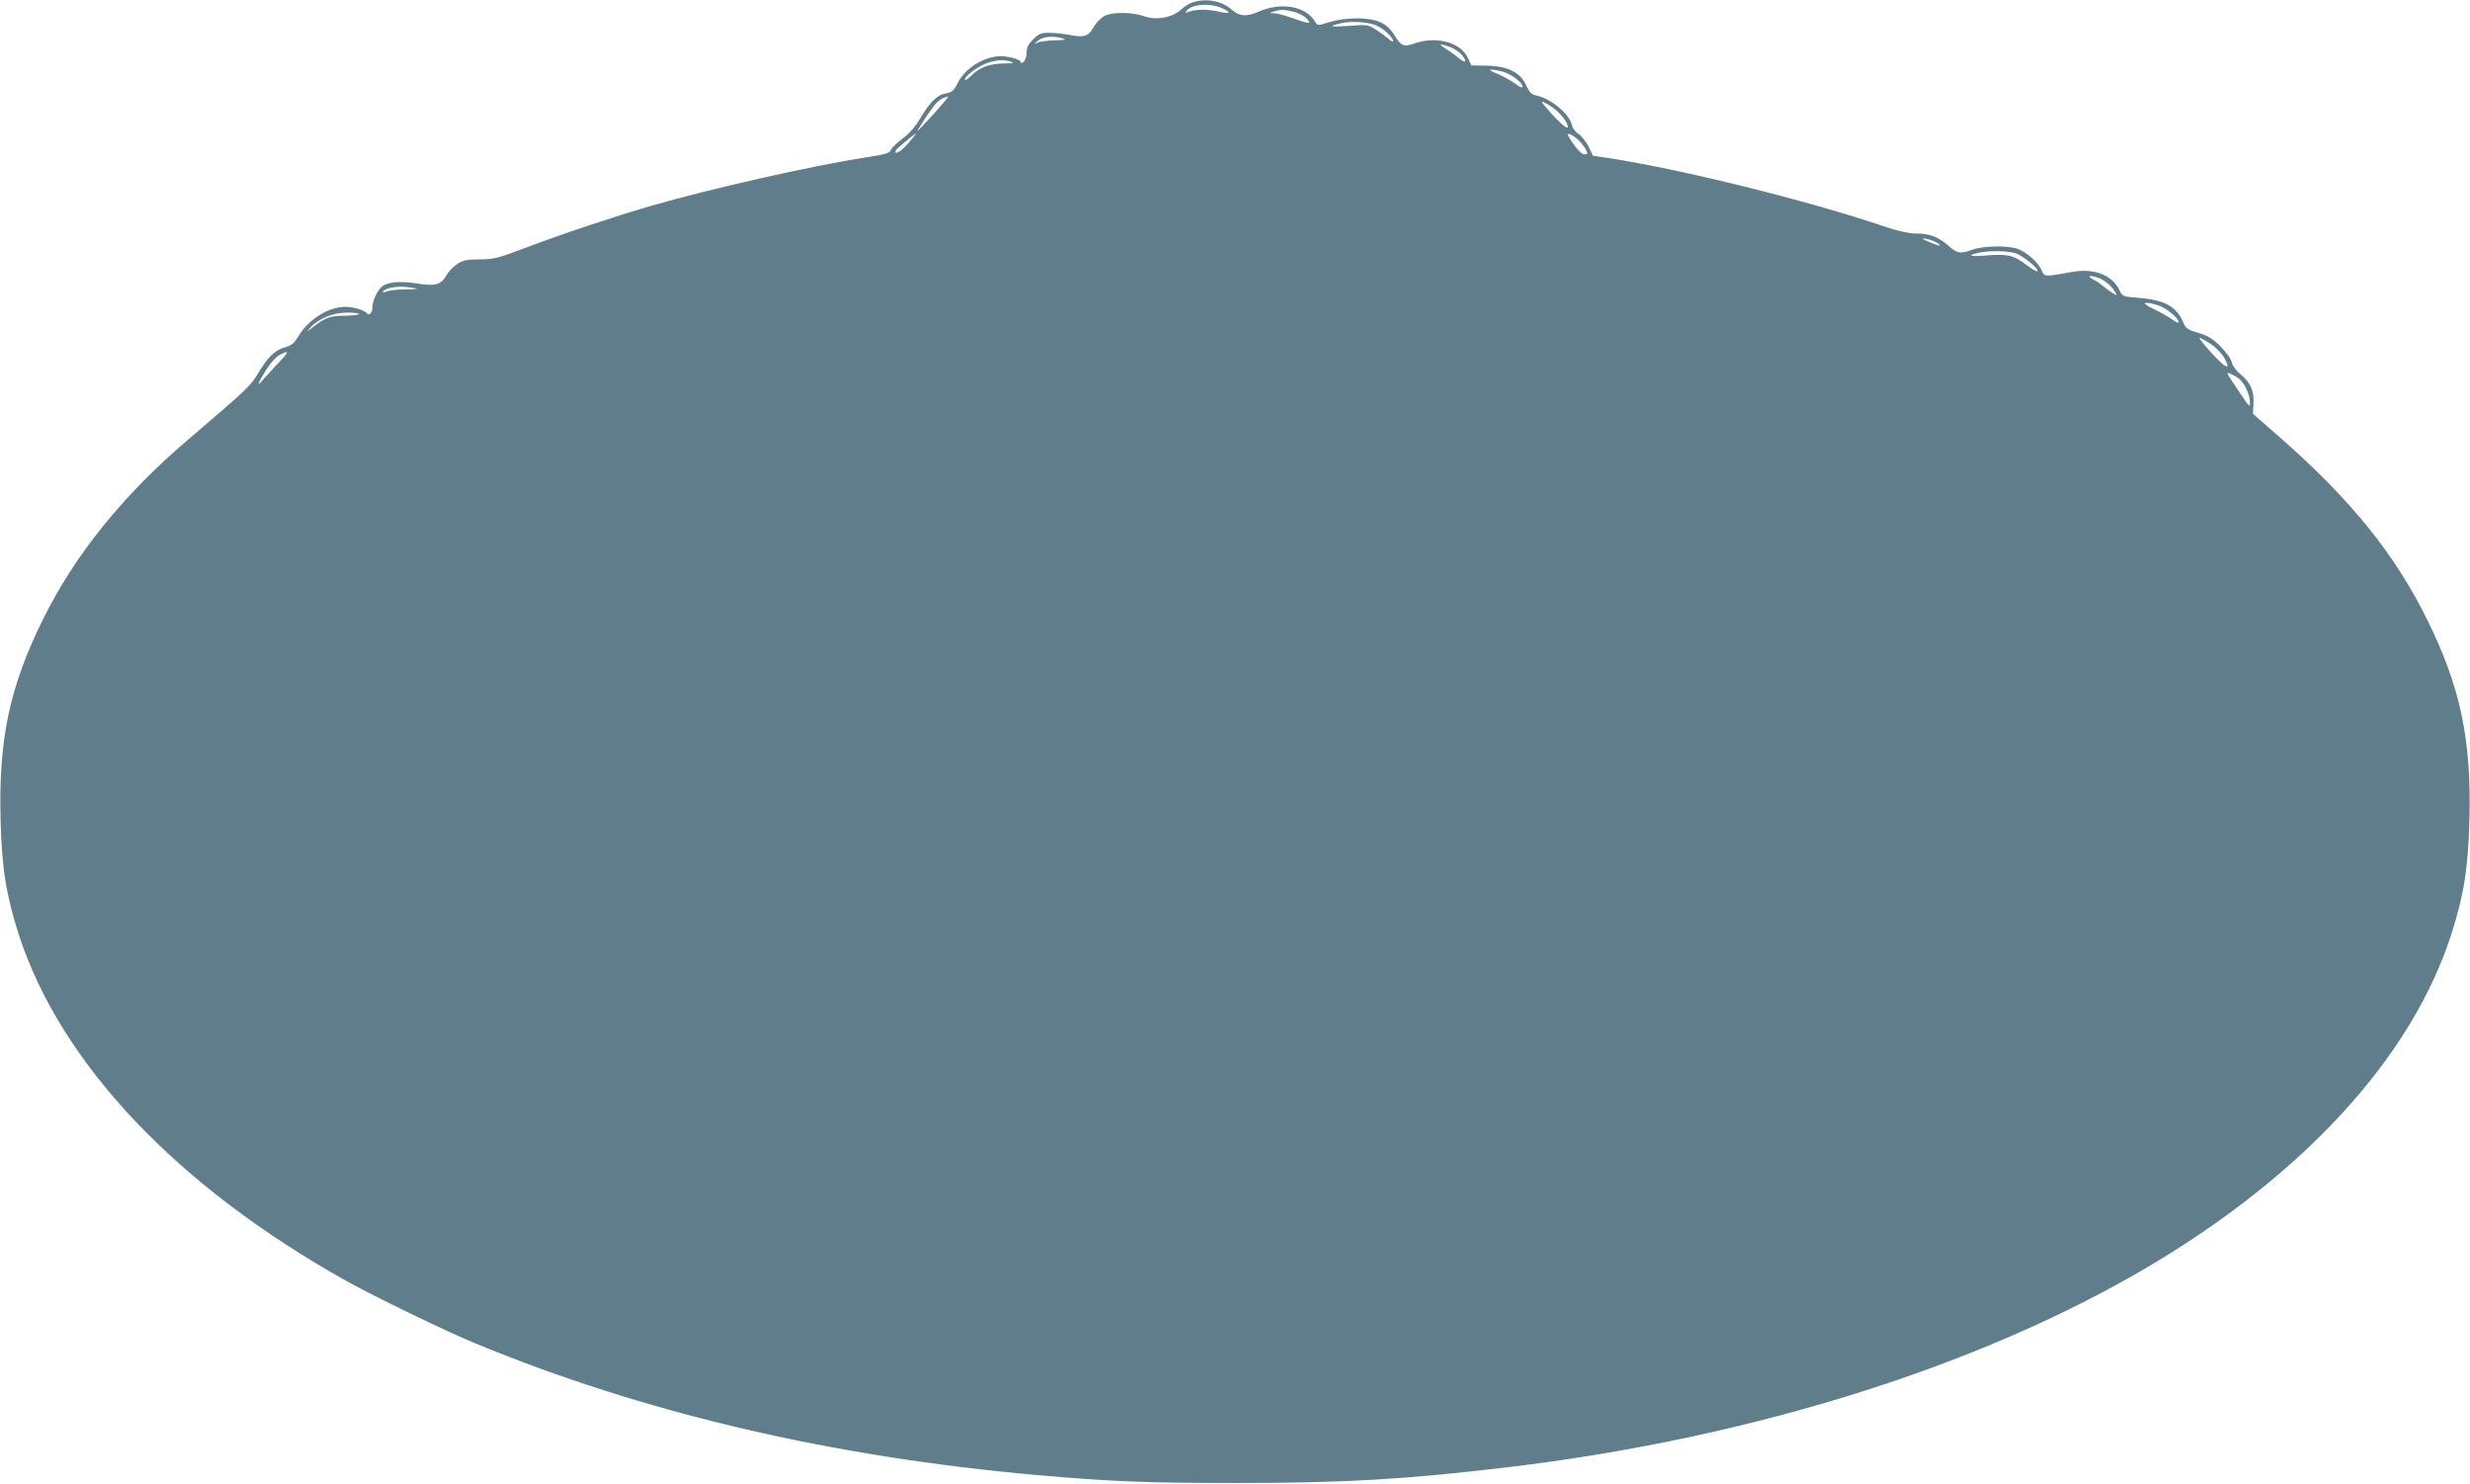<?xml version="1.0" standalone="no"?>
<!DOCTYPE svg PUBLIC "-//W3C//DTD SVG 20010904//EN"
 "http://www.w3.org/TR/2001/REC-SVG-20010904/DTD/svg10.dtd">
<svg version="1.0" xmlns="http://www.w3.org/2000/svg"
 width="1280pt" height="769pt" viewBox="0 0 1280 769"
 preserveAspectRatio="xMidYMid meet">
<g transform="translate(0,769) scale(0.1,-0.1)"
fill="#607d8b" stroke="none">
<path d="M6184 7679 c-18 -5 -46 -22 -64 -39 -44 -41 -129 -57 -191 -34 -62
22 -166 23 -206 1 -18 -9 -43 -35 -55 -57 -28 -49 -51 -56 -125 -41 -31 6 -79
11 -106 11 -42 0 -54 -5 -83 -34 -26 -26 -34 -43 -34 -69 0 -19 -7 -40 -15
-47 -8 -7 -15 -8 -15 -3 0 17 -77 36 -122 31 -86 -10 -172 -69 -207 -142 -19
-37 -27 -44 -59 -50 -45 -7 -83 -44 -136 -134 -25 -41 -57 -77 -91 -102 -30
-22 -56 -48 -59 -58 -5 -15 -28 -22 -119 -36 -291 -45 -807 -162 -1120 -252
-190 -55 -446 -140 -637 -212 -161 -61 -181 -66 -256 -66 -69 -1 -86 -5 -117
-26 -20 -14 -44 -39 -54 -57 -26 -48 -57 -57 -147 -43 -91 15 -159 9 -188 -16
-25 -23 -48 -74 -48 -108 0 -27 -18 -45 -29 -29 -10 15 -70 33 -111 33 -89 0
-193 -66 -245 -155 -21 -34 -34 -45 -69 -55 -51 -14 -88 -50 -140 -137 -38
-64 -58 -82 -361 -341 -339 -289 -589 -599 -755 -937 -171 -347 -228 -619
-217 -1034 6 -247 29 -392 95 -596 216 -665 818 -1302 1697 -1793 147 -82 510
-258 665 -322 872 -361 1845 -589 2915 -684 374 -33 562 -41 1025 -41 565 0
873 18 1400 80 1317 156 2547 551 3435 1103 756 471 1271 1052 1467 1657 66
204 89 349 95 596 11 415 -46 687 -217 1034 -165 337 -393 620 -750 935 l-155
136 3 50 c5 66 -16 113 -66 153 -24 20 -42 44 -46 62 -3 18 -28 52 -58 83 -42
42 -66 56 -116 71 -56 17 -65 23 -78 54 -34 82 -96 116 -227 127 -87 7 -87 7
-104 41 -37 79 -134 115 -250 93 -139 -25 -138 -25 -153 9 -16 41 -78 95 -126
112 -51 18 -178 15 -233 -5 -63 -23 -78 -20 -128 24 -51 44 -94 60 -169 60
-31 0 -90 13 -155 35 -401 136 -1055 298 -1434 356 l-80 12 -22 46 c-12 25
-36 55 -52 66 -16 10 -32 31 -35 46 -11 57 -108 138 -183 154 -26 5 -37 15
-52 49 -32 73 -100 106 -221 106 l-65 1 -20 42 c-37 78 -163 111 -275 72 -55
-20 -69 -14 -102 40 -39 65 -92 89 -193 90 -51 0 -103 -7 -144 -19 -59 -19
-64 -19 -73 -3 -47 85 -177 109 -297 56 -62 -27 -97 -24 -137 10 -52 46 -127
61 -200 40z m157 -35 c41 -21 32 -27 -22 -15 -57 14 -121 14 -155 1 -24 -9
-25 -9 -14 5 30 36 130 41 191 9z m364 -15 c24 -6 54 -22 66 -35 28 -30 17
-30 -69 1 -38 14 -82 25 -98 26 -29 1 -29 1 -4 9 36 12 56 11 105 -1z m434
-74 c37 -18 81 -62 81 -78 0 -6 -10 -1 -22 10 -13 11 -42 33 -66 48 -41 27
-45 28 -139 21 -101 -7 -114 -3 -47 13 55 14 154 7 193 -14z m-1629 -65 c18
-6 6 -8 -43 -9 -38 -1 -78 -6 -90 -12 -21 -10 -21 -9 2 10 24 22 82 27 131 11z
m2010 -46 c22 -9 50 -29 61 -45 25 -35 11 -38 -28 -5 -15 13 -44 33 -63 45
-42 25 -27 27 30 5z m-2280 -74 c19 -6 9 -8 -38 -9 -74 -1 -125 -20 -169 -63
-18 -18 -33 -27 -33 -21 0 20 73 73 120 88 50 15 83 17 120 5z m2546 -51 c45
-12 104 -56 104 -79 0 -7 -17 0 -37 16 -20 15 -62 38 -92 51 -60 24 -48 30 25
12z m-2947 -219 c-45 -49 -84 -90 -85 -90 -4 0 62 102 87 133 20 26 49 45 72
46 5 1 -29 -39 -74 -89z m3234 11 c16 -14 35 -38 43 -53 27 -52 -9 -31 -76 43
-58 65 -60 70 -29 54 19 -10 47 -29 62 -44z m-3364 -161 c-37 -44 -77 -68 -67
-40 3 9 96 86 106 89 2 1 -16 -21 -39 -49z m3469 16 c13 -12 30 -33 38 -48 14
-26 13 -28 -5 -28 -17 0 -50 38 -85 97 -10 19 24 5 52 -21z m1871 -542 c11
-10 2 -9 -32 4 -59 23 -71 34 -21 21 22 -6 45 -17 53 -25z m394 -46 c40 -12
126 -82 115 -94 -3 -3 -30 13 -59 35 -65 49 -95 56 -207 47 -86 -6 -102 -1
-40 14 52 12 147 11 191 -2z m434 -129 c32 -12 70 -45 85 -74 11 -19 11 -19
-18 -1 -16 10 -38 27 -49 36 -11 10 -33 25 -50 33 -35 19 -12 23 32 6z m-8718
-55 c2 -2 -25 -4 -62 -4 -36 0 -77 -4 -92 -10 -17 -6 -24 -6 -20 0 11 17 69
28 120 23 28 -3 52 -7 54 -9z m9024 -86 c41 -12 107 -66 107 -87 0 -7 -15 -1
-32 13 -18 13 -62 38 -98 55 -68 32 -56 43 23 19z m-9323 -45 c0 -5 -33 -8
-73 -9 -77 -1 -98 -8 -162 -57 -38 -29 -39 -30 -16 -4 42 46 117 77 188 77 35
0 63 -3 63 -7z m9596 -155 c28 -19 59 -51 72 -75 37 -67 6 -53 -71 32 -38 41
-64 75 -59 75 5 0 32 -15 58 -32z m-10019 -105 c-30 -32 -64 -69 -76 -83 -32
-40 -24 -14 15 48 35 55 60 80 94 93 29 12 22 -1 -33 -58z m10164 -74 c29 -21
59 -84 59 -127 0 -23 -5 -19 -43 38 -86 128 -82 121 -61 114 11 -4 31 -15 45
-25z"/>
</g>
</svg>
